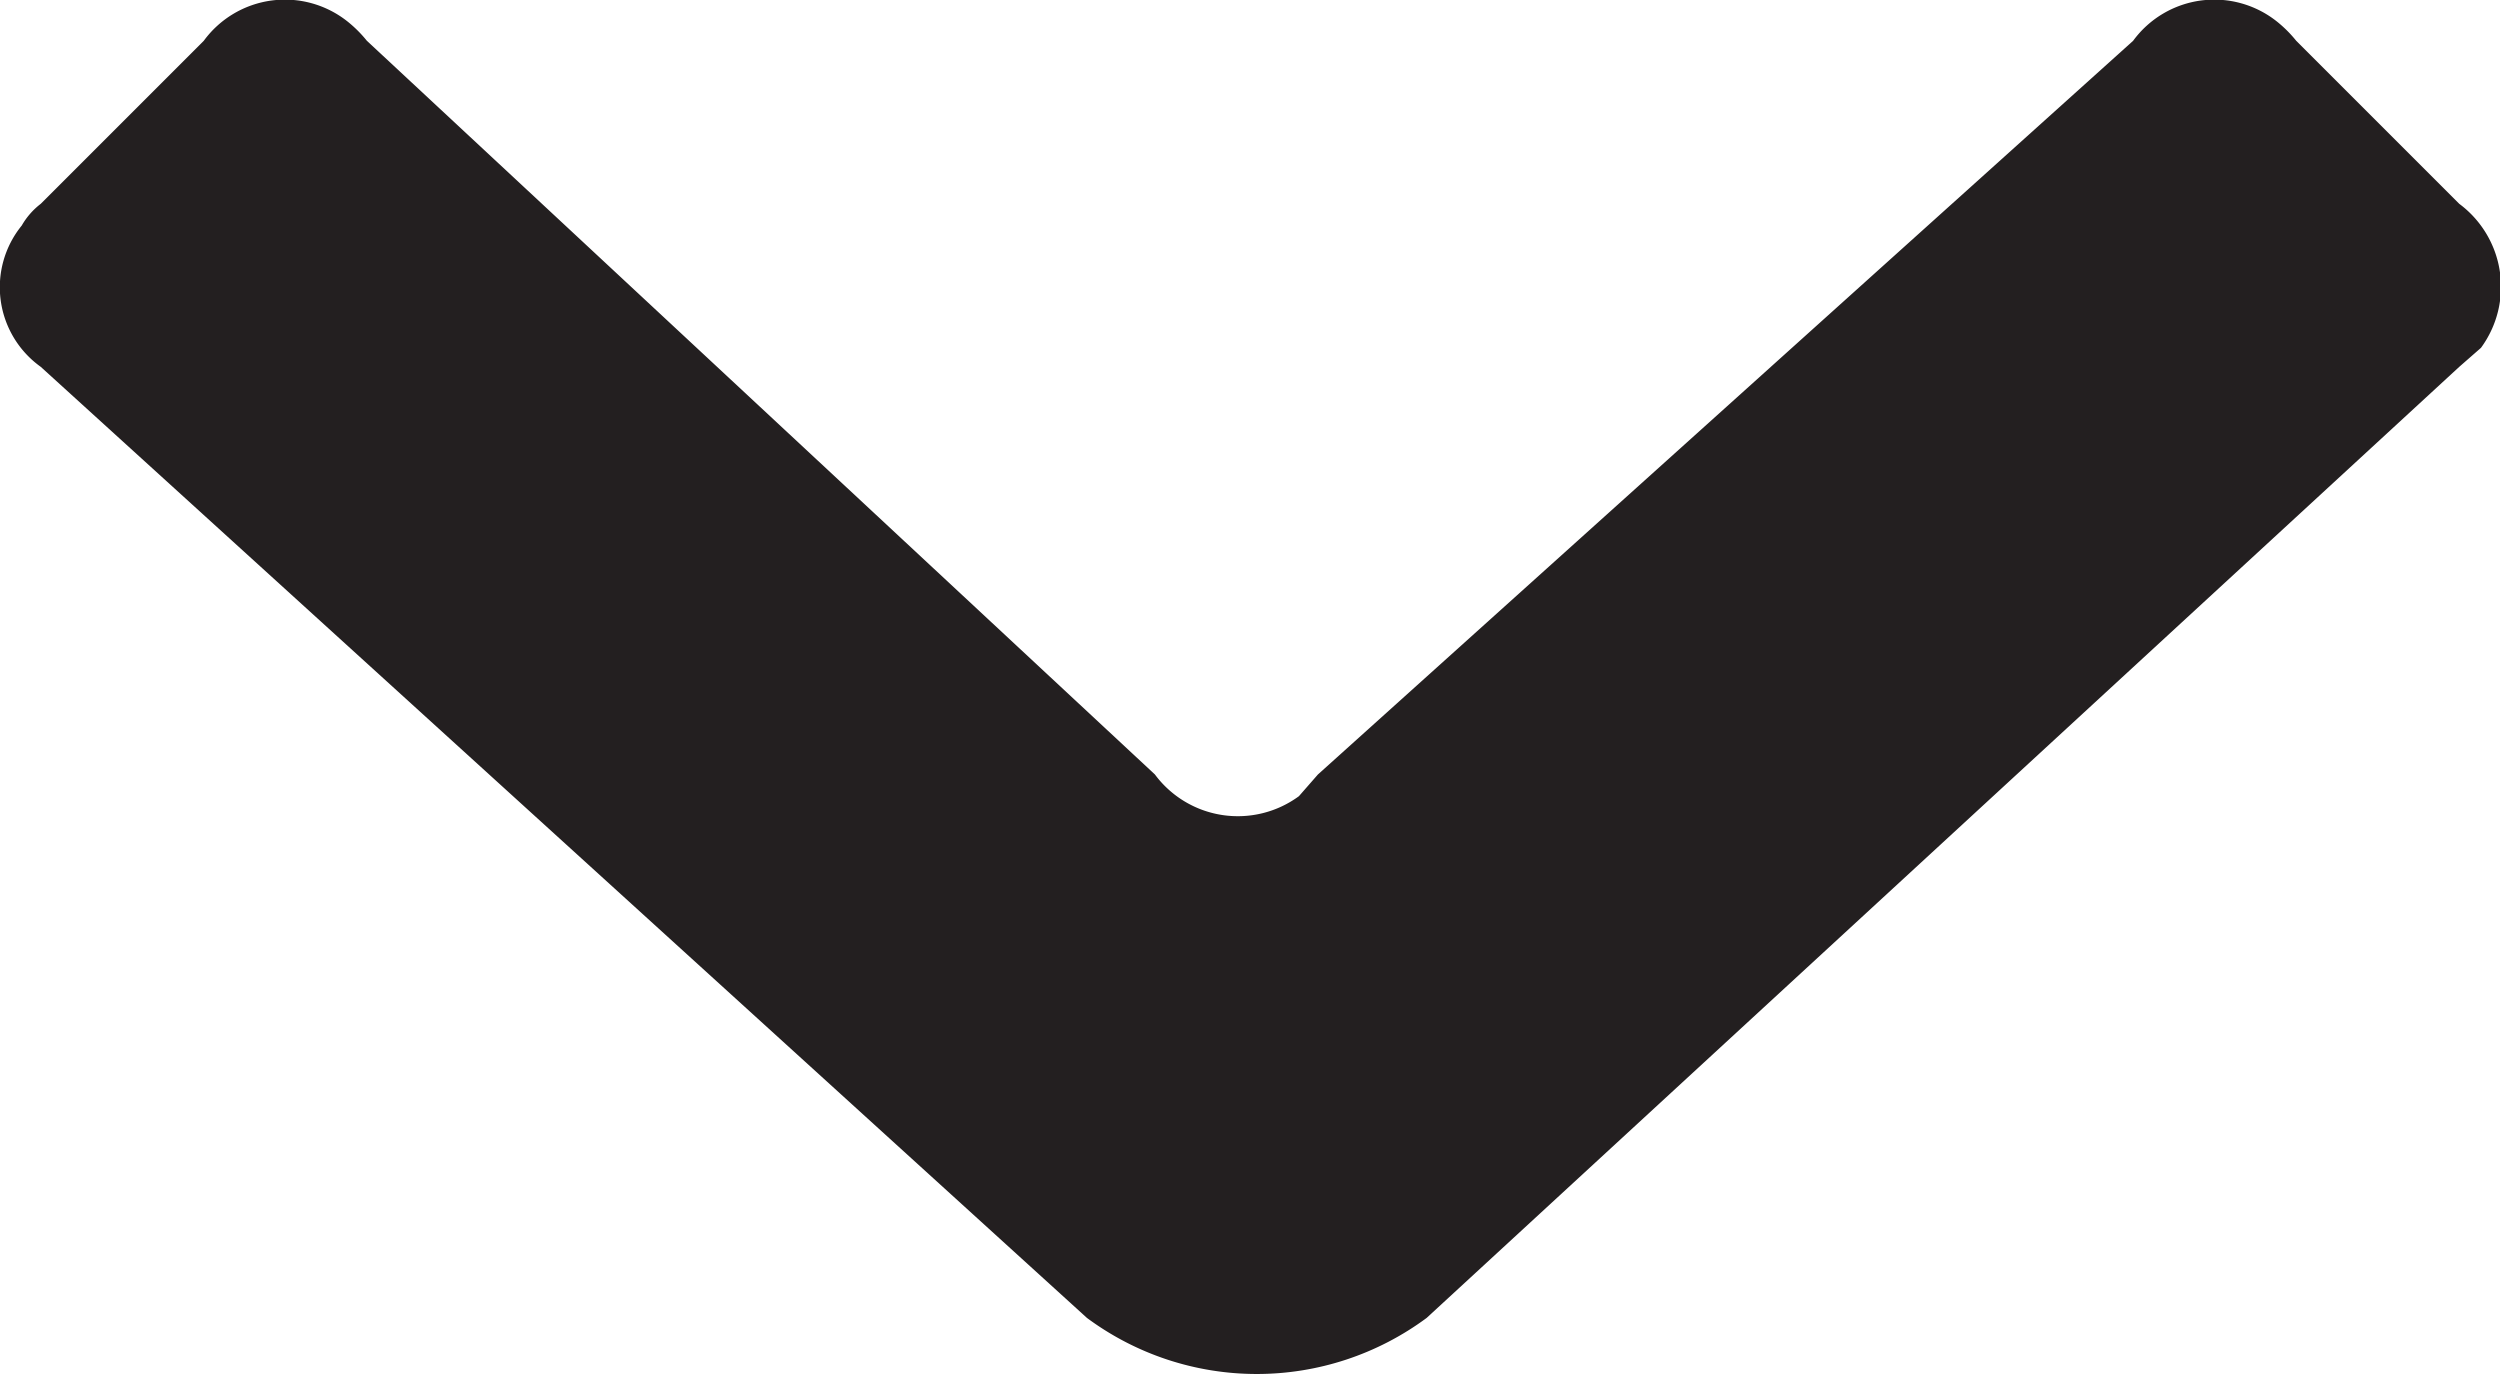 <svg xmlns="http://www.w3.org/2000/svg" viewBox="0 0 9.2 5.08"><g id="a465e178-7184-4f08-9575-6a54b90f510f" data-name="Layer 2"><g id="a9759304-4400-4dde-a6ce-3ba1972b7e4f" data-name="Layer 1"><path id="f5d64b69-05d0-43e0-a3fe-c35e2cedb2c4" data-name="Icon" d="M4,4.85.15,1.35A.36.36,0,0,1,.08.83.27.27,0,0,1,.15.75l.6-.6A.37.37,0,0,1,1.28.08a.46.46,0,0,1,.07.07l2.9,2.7a.38.38,0,0,0,.53.08l.07-.08,3-2.7A.37.37,0,0,1,8.38.08a.46.46,0,0,1,.07.07l.6.6a.38.38,0,0,1,.08.53l-.08.07-3.8,3.5A1.05,1.05,0,0,1,4,4.85Z" style="fill:#231f20"/></g></g></svg>